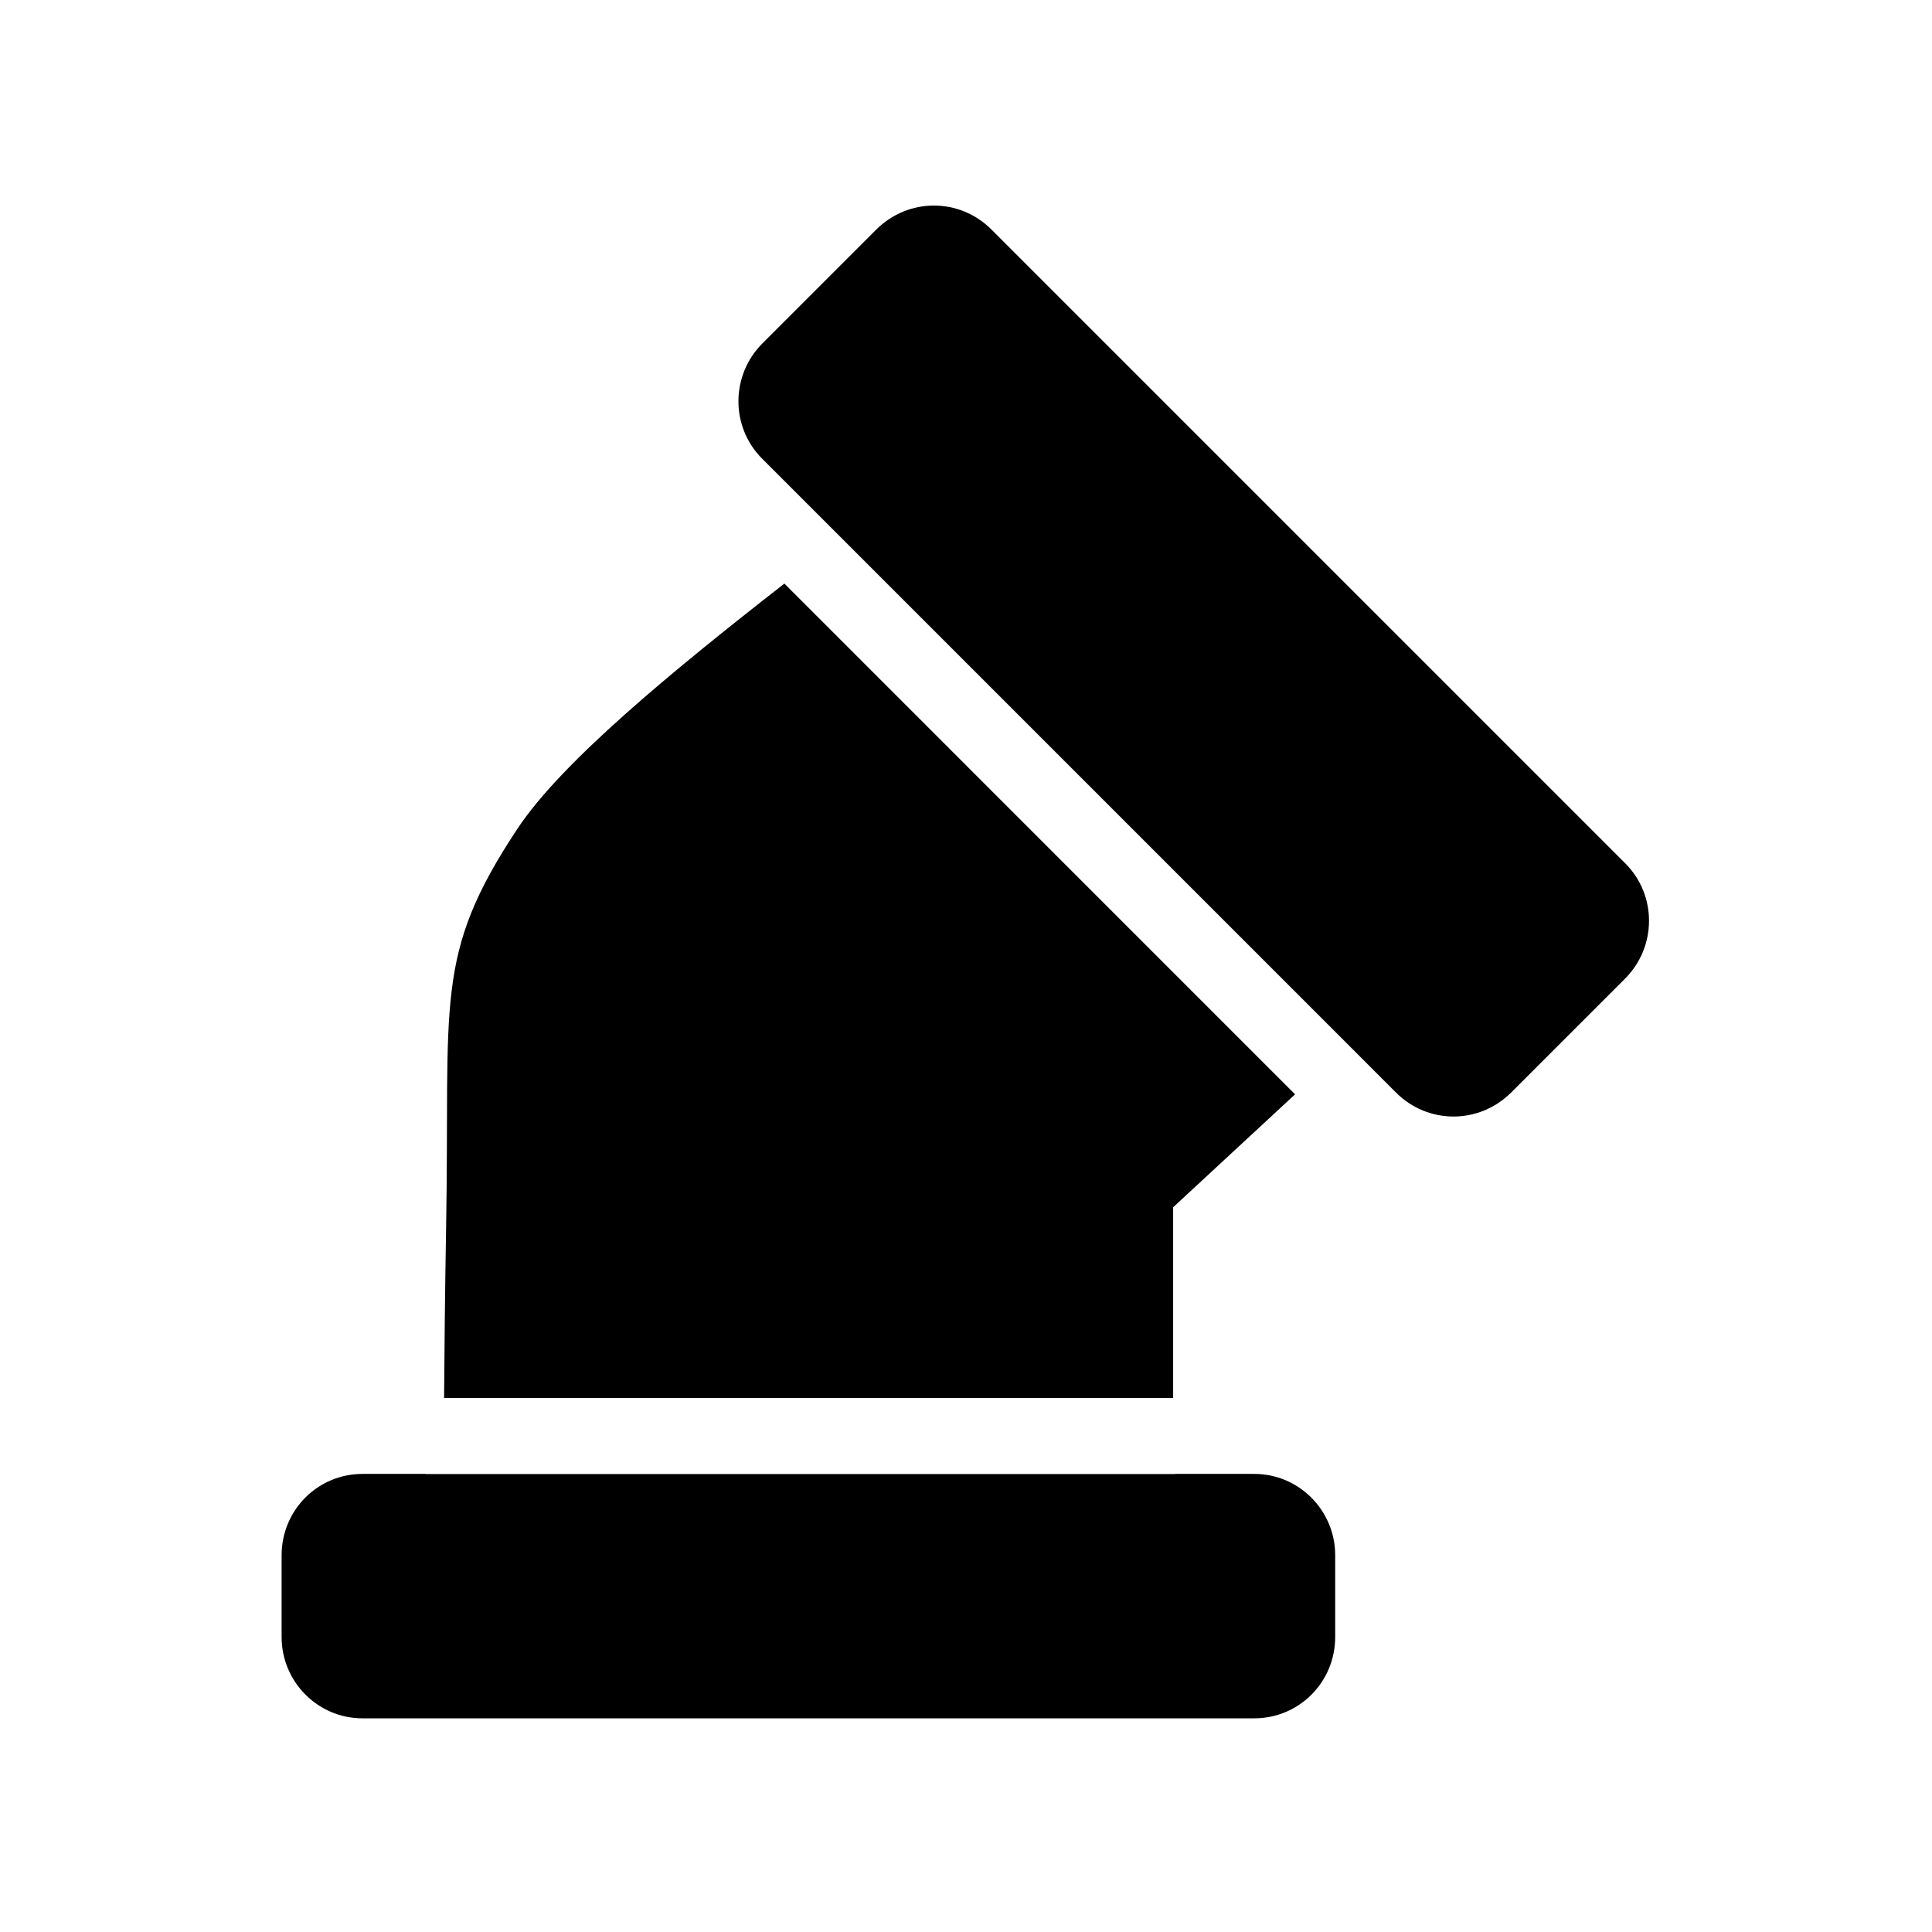 <?xml version="1.0" encoding="UTF-8"?>
<!-- Uploaded to: SVG Repo, www.svgrepo.com, Generator: SVG Repo Mixer Tools -->
<svg fill="#000000" width="800px" height="800px" version="1.1" viewBox="144 144 512 512" xmlns="http://www.w3.org/2000/svg">
 <path d="m487.21 434.01-135.34-135.35c-30.098 23.461-59.141 47.441-70.738 64.957-22.344 33.742-17.832 45.227-18.914 106.21-0.289 16.207-0.445 32.477-0.531 44.66h193.21v-50.547zm-230.42 100.59h-16.715c-11.844 0-21.445 9.559-21.445 21.57v21.637c0 11.914 9.609 21.57 21.445 21.57h236.32c11.844 0 21.445-9.559 21.445-21.57v-21.637c0-11.91-9.613-21.57-21.445-21.57h-20.98v0.039h-198.63zm241.89-116.34 15.289 15.293c8.422 8.418 21.98 8.512 30.574-0.086l30.09-30.09c8.469-8.465 8.5-22.164 0.086-30.574l-167.99-167.99c-8.418-8.418-21.977-8.512-30.574 0.086l-30.09 30.09c-8.465 8.465-8.496 22.16-0.082 30.574z" fill-rule="evenodd"/>
</svg>